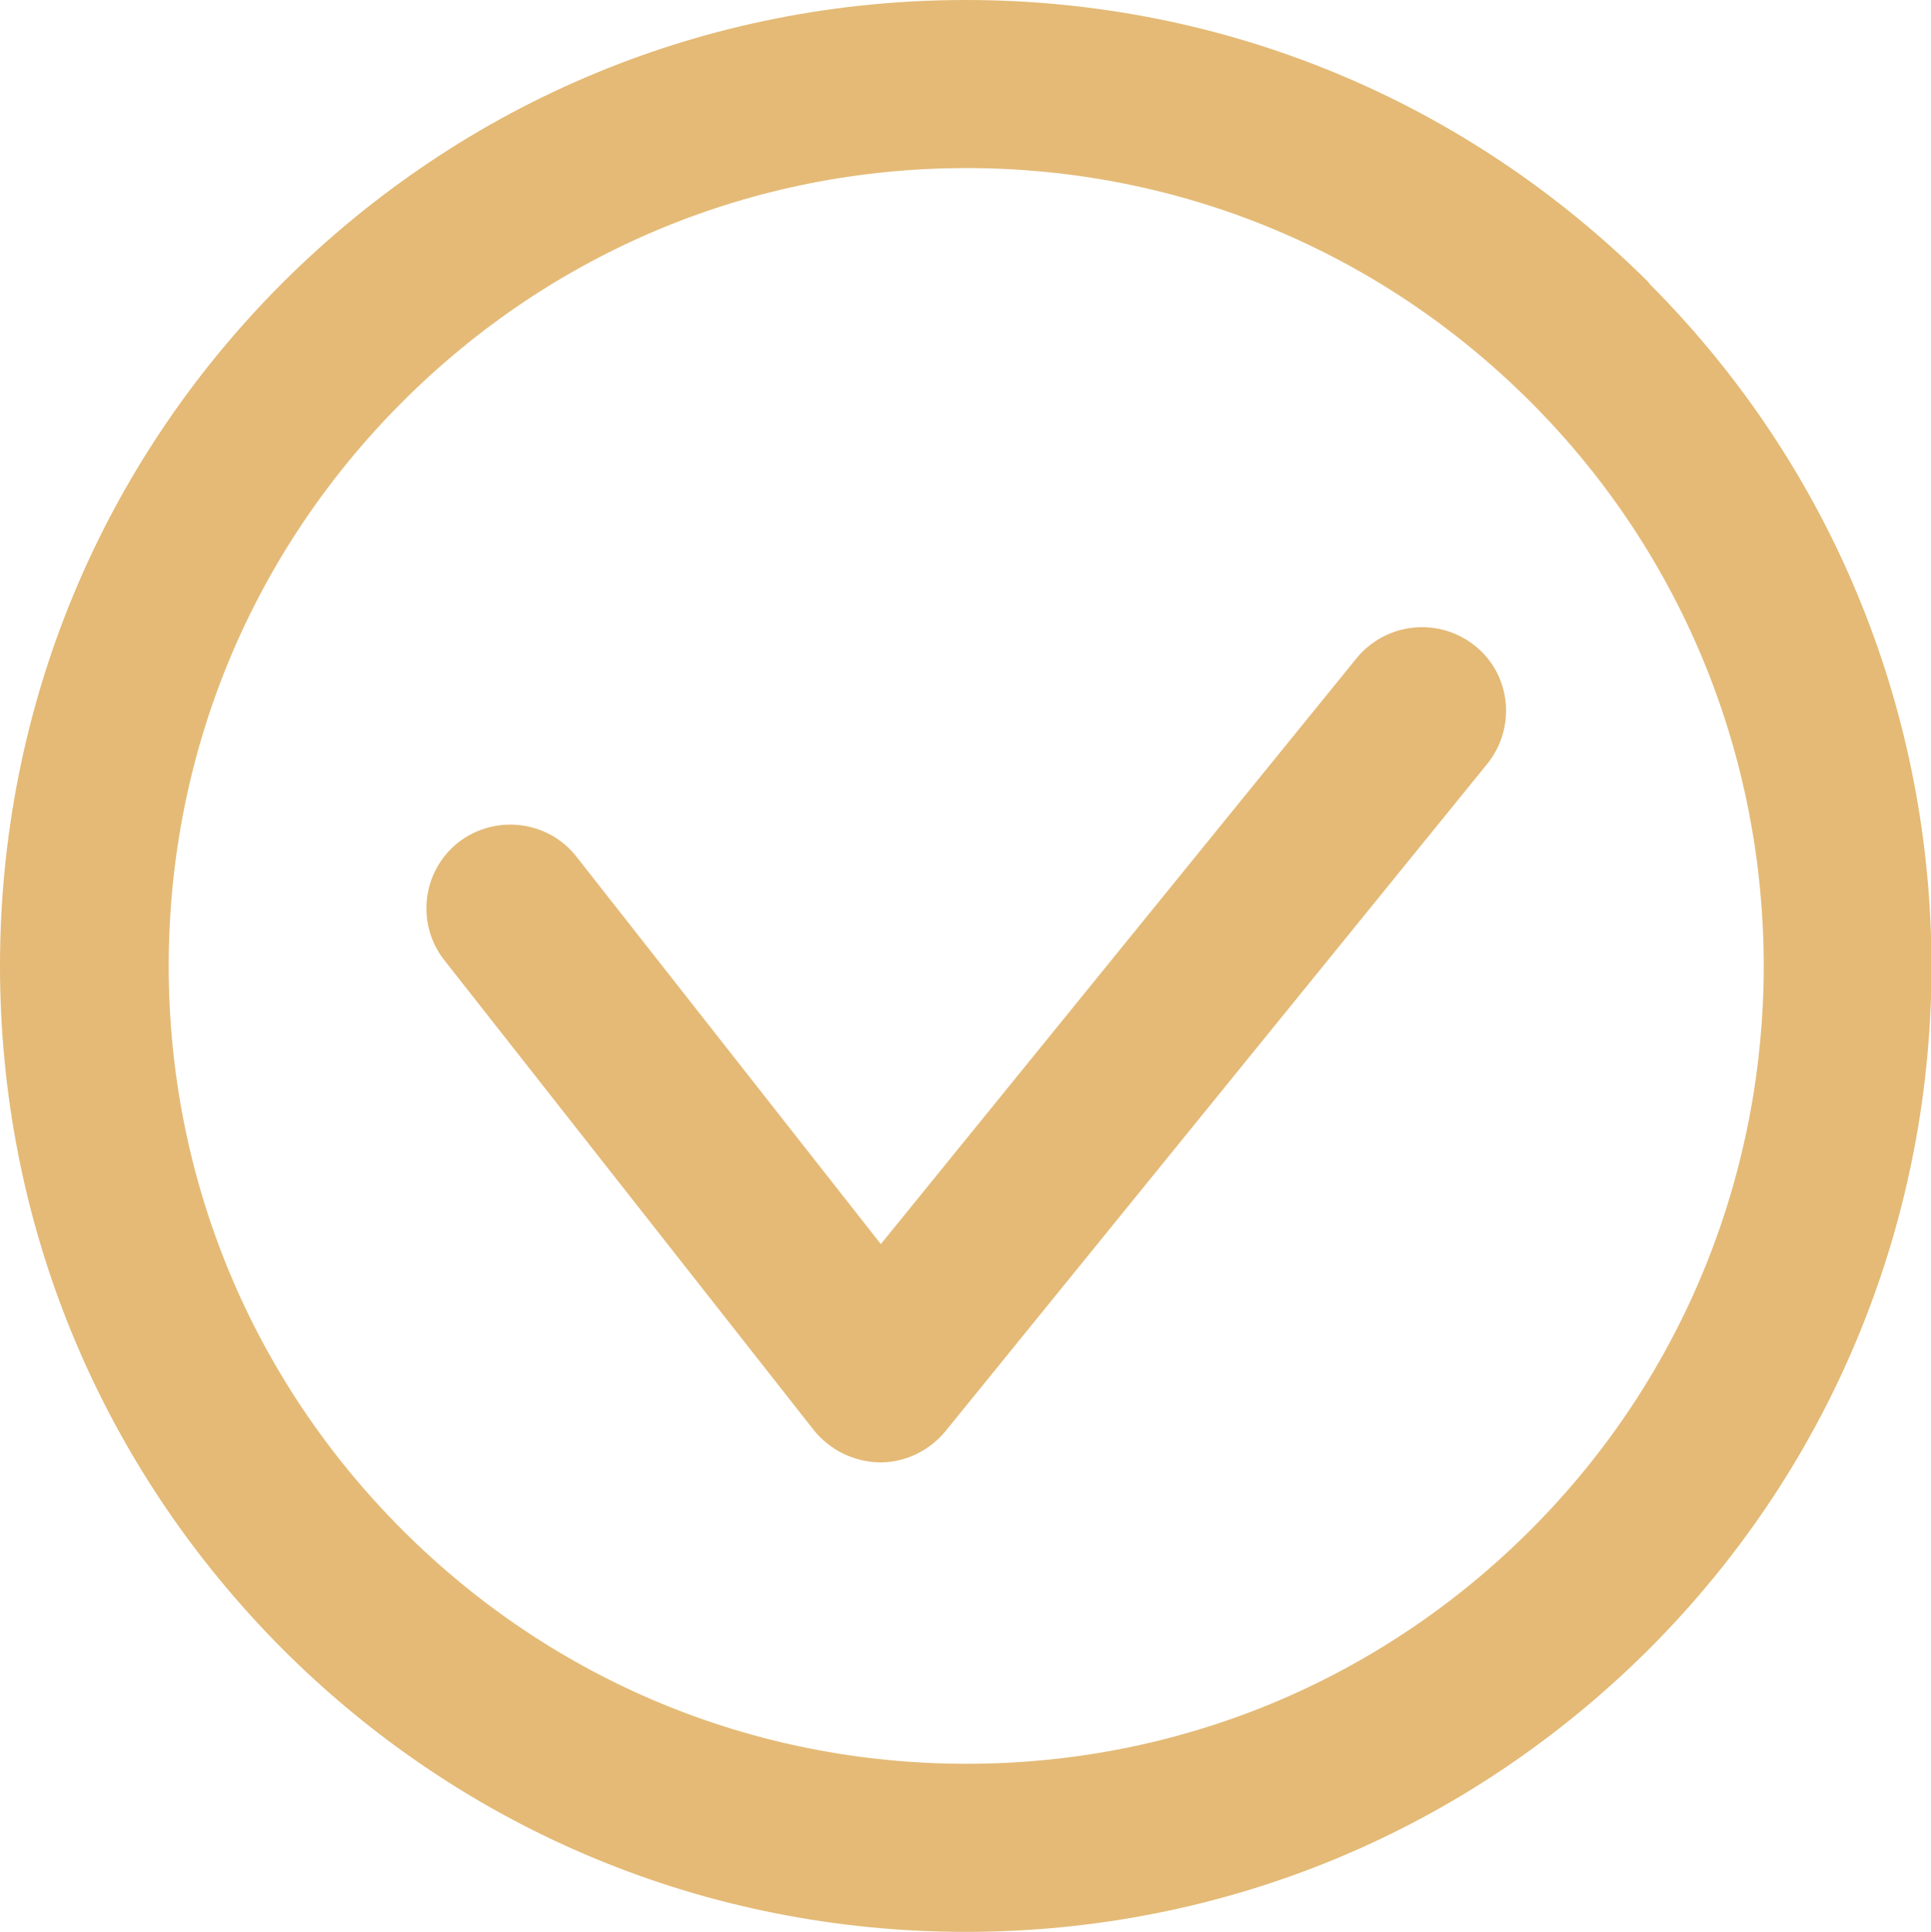 <svg id="_图层_2" data-name="图层 2" xmlns="http://www.w3.org/2000/svg" viewBox="0 0 29.99 30"><defs><style>.cls-1{fill:#e4ba76}</style></defs><g id="_图层_1-2" data-name="图层 1"><path class="cls-1" d="M25.61 4.39C22.77 1.56 19.01 0 15 0S7.23 1.56 4.39 4.39C1.56 7.22 0 10.99 0 15s1.56 7.77 4.39 10.61C7.22 28.44 10.99 30 15 30s7.77-1.56 10.61-4.39c5.85-5.85 5.85-15.36 0-21.21zm-1.84 19.37c-2.34 2.34-5.45 3.63-8.76 3.63s-6.42-1.29-8.76-3.63S2.62 18.31 2.62 15s1.29-6.42 3.63-8.76 5.45-3.63 8.76-3.63 6.42 1.29 8.76 3.63c4.83 4.83 4.83 12.69 0 17.52z"/><path class="cls-1" d="M21.07 10.22l-7.39 9.1-4.73-6.02c-.44-.56-1.26-.66-1.83-.22-.57.45-.66 1.27-.22 1.83l5.74 7.3c.25.31.62.49 1.02.5h.01c.39 0 .76-.18 1.01-.48l8.42-10.37c.45-.56.37-1.38-.19-1.83-.56-.45-1.38-.37-1.84.19z"/></g></svg>